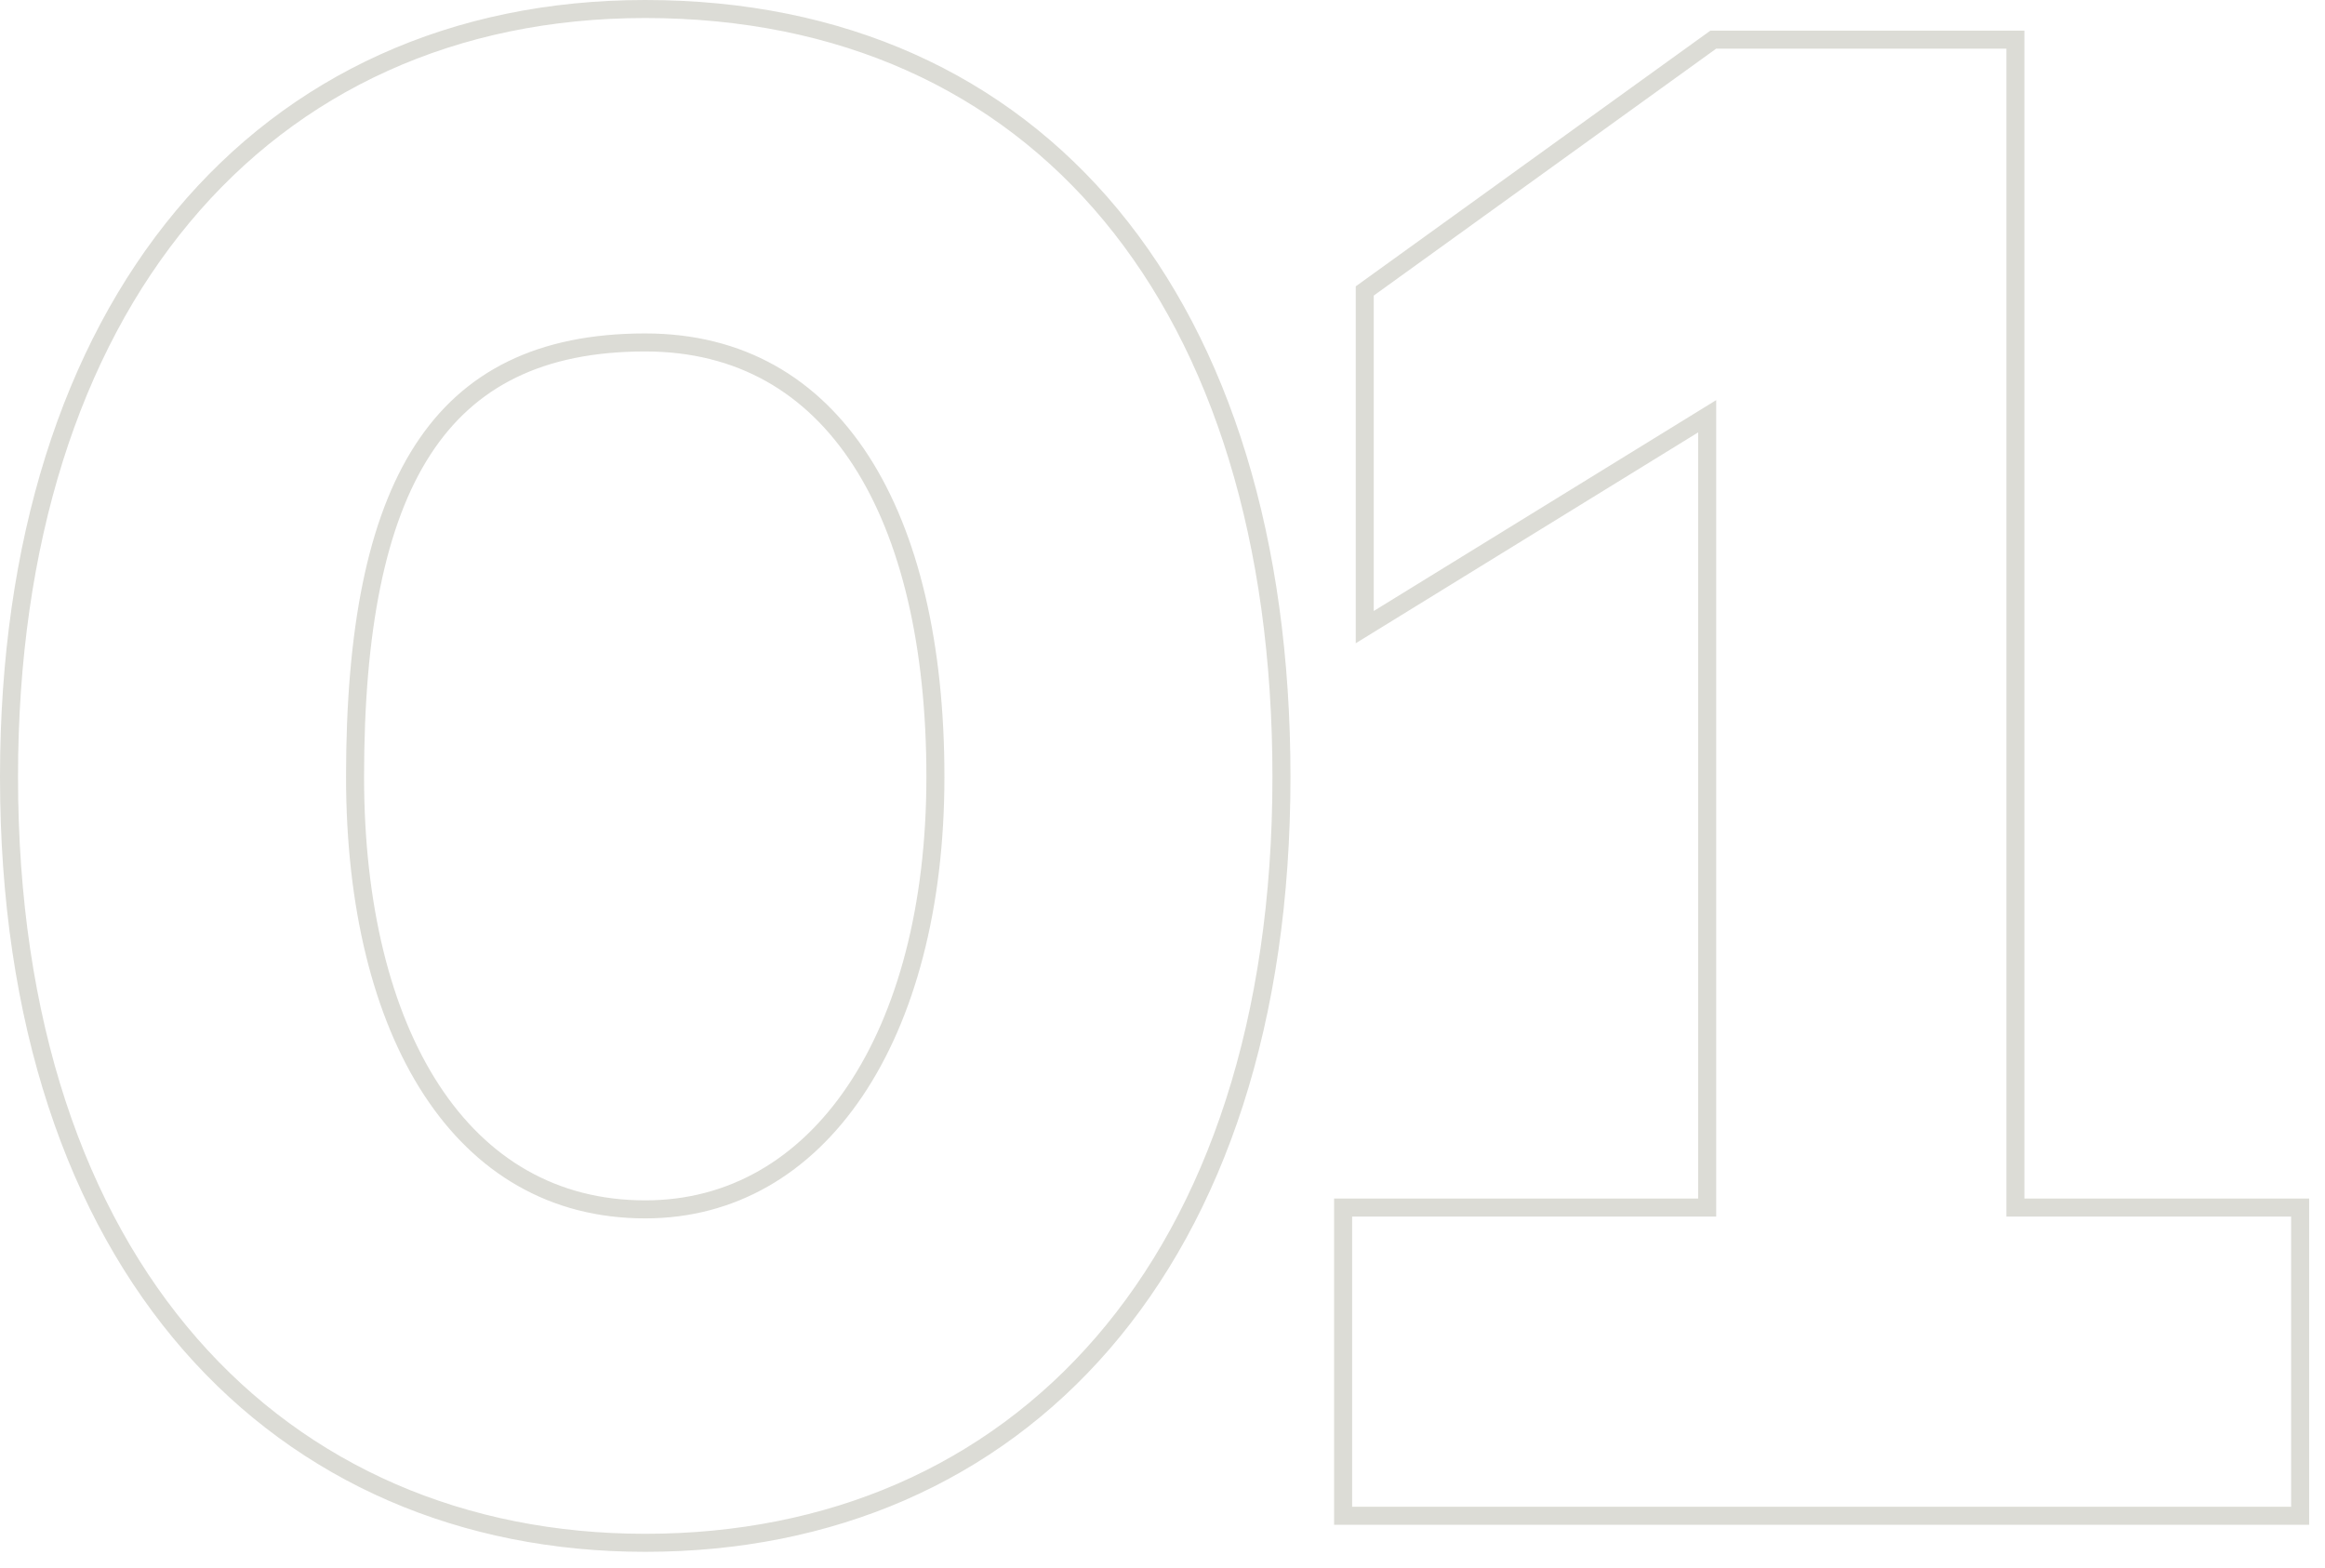 <svg width="129" height="87" viewBox="0 0 129 87" fill="none" xmlns="http://www.w3.org/2000/svg">
<path d="M94.721 23.095V67H75.021H74.521V67.5V83.6V84.1H75.021H127.121H127.621V83.6V67.5V67H127.121H111.821V2.7V2.2H111.321H95.221H95.06L94.929 2.294L75.929 15.994L75.721 16.144V16.4V33.9V34.795L76.483 34.326L94.721 23.095ZM71.1 43.1C71.1 29.97 67.755 19.321 61.648 11.944C55.531 4.556 46.684 0.5 35.8 0.5C25.161 0.5 16.317 4.609 10.141 12.017C3.973 19.417 0.5 30.065 0.5 43.1C0.5 56.739 4.25 67.367 10.561 74.591C16.876 81.822 25.718 85.6 35.8 85.6C46.082 85.6 54.925 81.772 61.191 74.514C67.451 67.264 71.1 56.637 71.1 43.1ZM51.9 43.1C51.9 50.332 50.264 56.351 47.435 60.545C44.615 64.727 40.612 67.1 35.8 67.1C30.686 67.1 26.686 64.675 23.944 60.477C21.189 56.259 19.7 50.24 19.7 43.1C19.7 34.978 20.875 28.948 23.457 24.959C26.01 21.016 29.985 19 35.8 19C41.071 19 45.067 21.381 47.768 25.559C50.484 29.761 51.9 35.804 51.9 43.1Z" stroke="#DCDCD6"/>
</svg>
